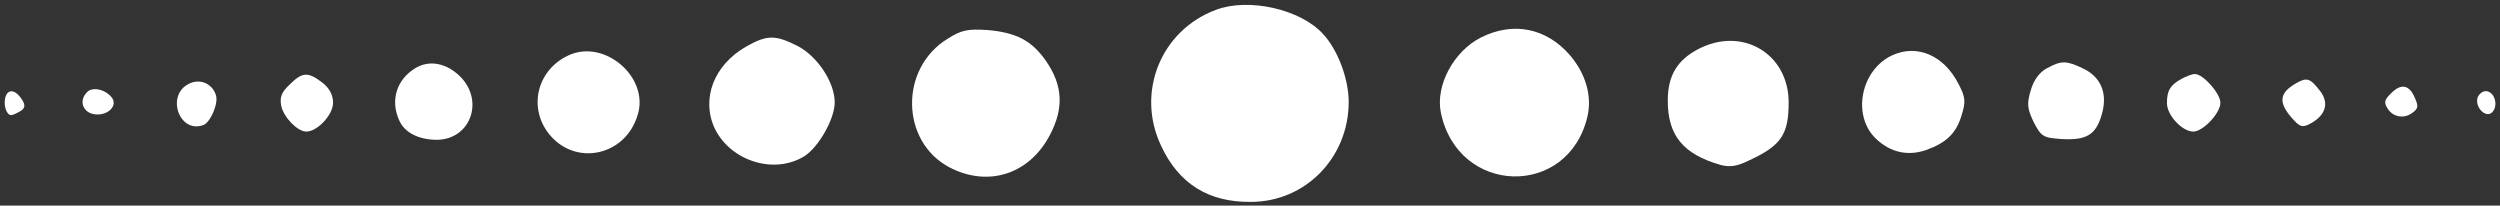 <?xml version="1.0" standalone="no"?>
<!DOCTYPE svg PUBLIC "-//W3C//DTD SVG 20010904//EN"
 "http://www.w3.org/TR/2001/REC-SVG-20010904/DTD/svg10.dtd">
<svg version="1.0" xmlns="http://www.w3.org/2000/svg"
 width="608pt" height="50pt" viewBox="0 0 608 50"
 preserveAspectRatio="xMidYMid meet">

<rect x="0" y="0" width="608" height="50" fill="#333333" stroke="none"/>

<g transform="translate(0,50) scale(0.1,-0.1)"
fill="#fff" stroke="none">
<path d="M2957 476 c-134 -50 -195 -201 -133 -331 43 -92 115 -137 218 -136
133 0 238 108 238 243 0 57 -27 128 -63 166 -55 60 -181 88 -260 58z"/>
<path d="M2305 406 c-118 -72 -115 -250 4 -313 94 -49 194 -17 244 78 35 66
32 122 -10 182 -34 48 -71 68 -142 74 -47 3 -63 0 -96 -21z"/>
<path d="M3602 409 c-66 -33 -111 -116 -98 -182 41 -203 311 -210 357 -9 11
50 -5 104 -44 149 -57 65 -137 81 -215 42z"/>
<path d="M1815 387 c-79 -45 -111 -128 -76 -201 39 -78 144 -111 217 -66 35
22 74 91 74 131 0 49 -42 112 -90 137 -55 28 -75 27 -125 -1z"/>
<path d="M4129 380 c-51 -27 -73 -65 -73 -125 0 -85 38 -130 128 -156 22 -6
40 -4 70 11 78 36 96 63 96 141 0 119 -114 186 -221 129z"/>
<path d="M1384 366 c-76 -34 -100 -124 -51 -189 63 -83 188 -58 218 44 28 91
-80 184 -167 145z"/>
<path d="M4603 366 c-78 -35 -100 -148 -40 -204 35 -33 77 -42 121 -27 50 18
74 41 87 86 10 32 9 43 -8 75 -35 69 -100 97 -160 70z"/>
<path d="M1008 333 c-44 -28 -59 -78 -37 -126 13 -30 48 -47 92 -47 79 1 114
90 60 150 -35 37 -79 46 -115 23z"/>
<path d="M4978 334 c-17 -9 -32 -28 -39 -53 -10 -33 -9 -45 7 -78 18 -35 23
-38 66 -41 62 -4 85 10 99 58 16 52 -1 93 -46 114 -40 19 -52 19 -87 0z"/>
<path d="M704 294 c-20 -19 -24 -31 -20 -52 7 -29 40 -62 61 -62 27 0 65 41
65 70 0 19 -9 36 -26 49 -35 27 -49 26 -80 -5z"/>
<path d="M5305 308 c-27 -15 -35 -28 -35 -59 0 -29 37 -69 64 -69 24 0 66 45
66 70 0 23 -42 70 -62 70 -7 0 -22 -6 -33 -12z"/>
<path d="M459 296 c-56 -28 -23 -122 36 -100 17 7 37 53 30 73 -9 28 -39 41
-66 27z"/>
<path d="M5585 298 c-41 -23 -45 -46 -12 -84 20 -23 26 -25 45 -15 38 20 47
50 25 79 -24 31 -32 35 -58 20z"/>
<path d="M210 274 c-19 -21 -7 -49 21 -52 32 -4 57 22 40 42 -17 20 -49 26
-61 10z"/>
<path d="M5816 274 c-18 -17 -19 -24 -8 -40 13 -19 39 -23 58 -9 16 11 16 17
6 39 -13 30 -33 33 -56 10z"/>
<path d="M14 266 c-7 -18 1 -46 13 -46 4 0 15 5 23 10 11 7 12 14 4 27 -15 24
-33 28 -40 9z"/>
<path d="M6026 264 c-9 -23 19 -53 35 -37 15 15 7 47 -12 51 -9 2 -19 -5 -23
-14z"/>
</g>
</svg>
